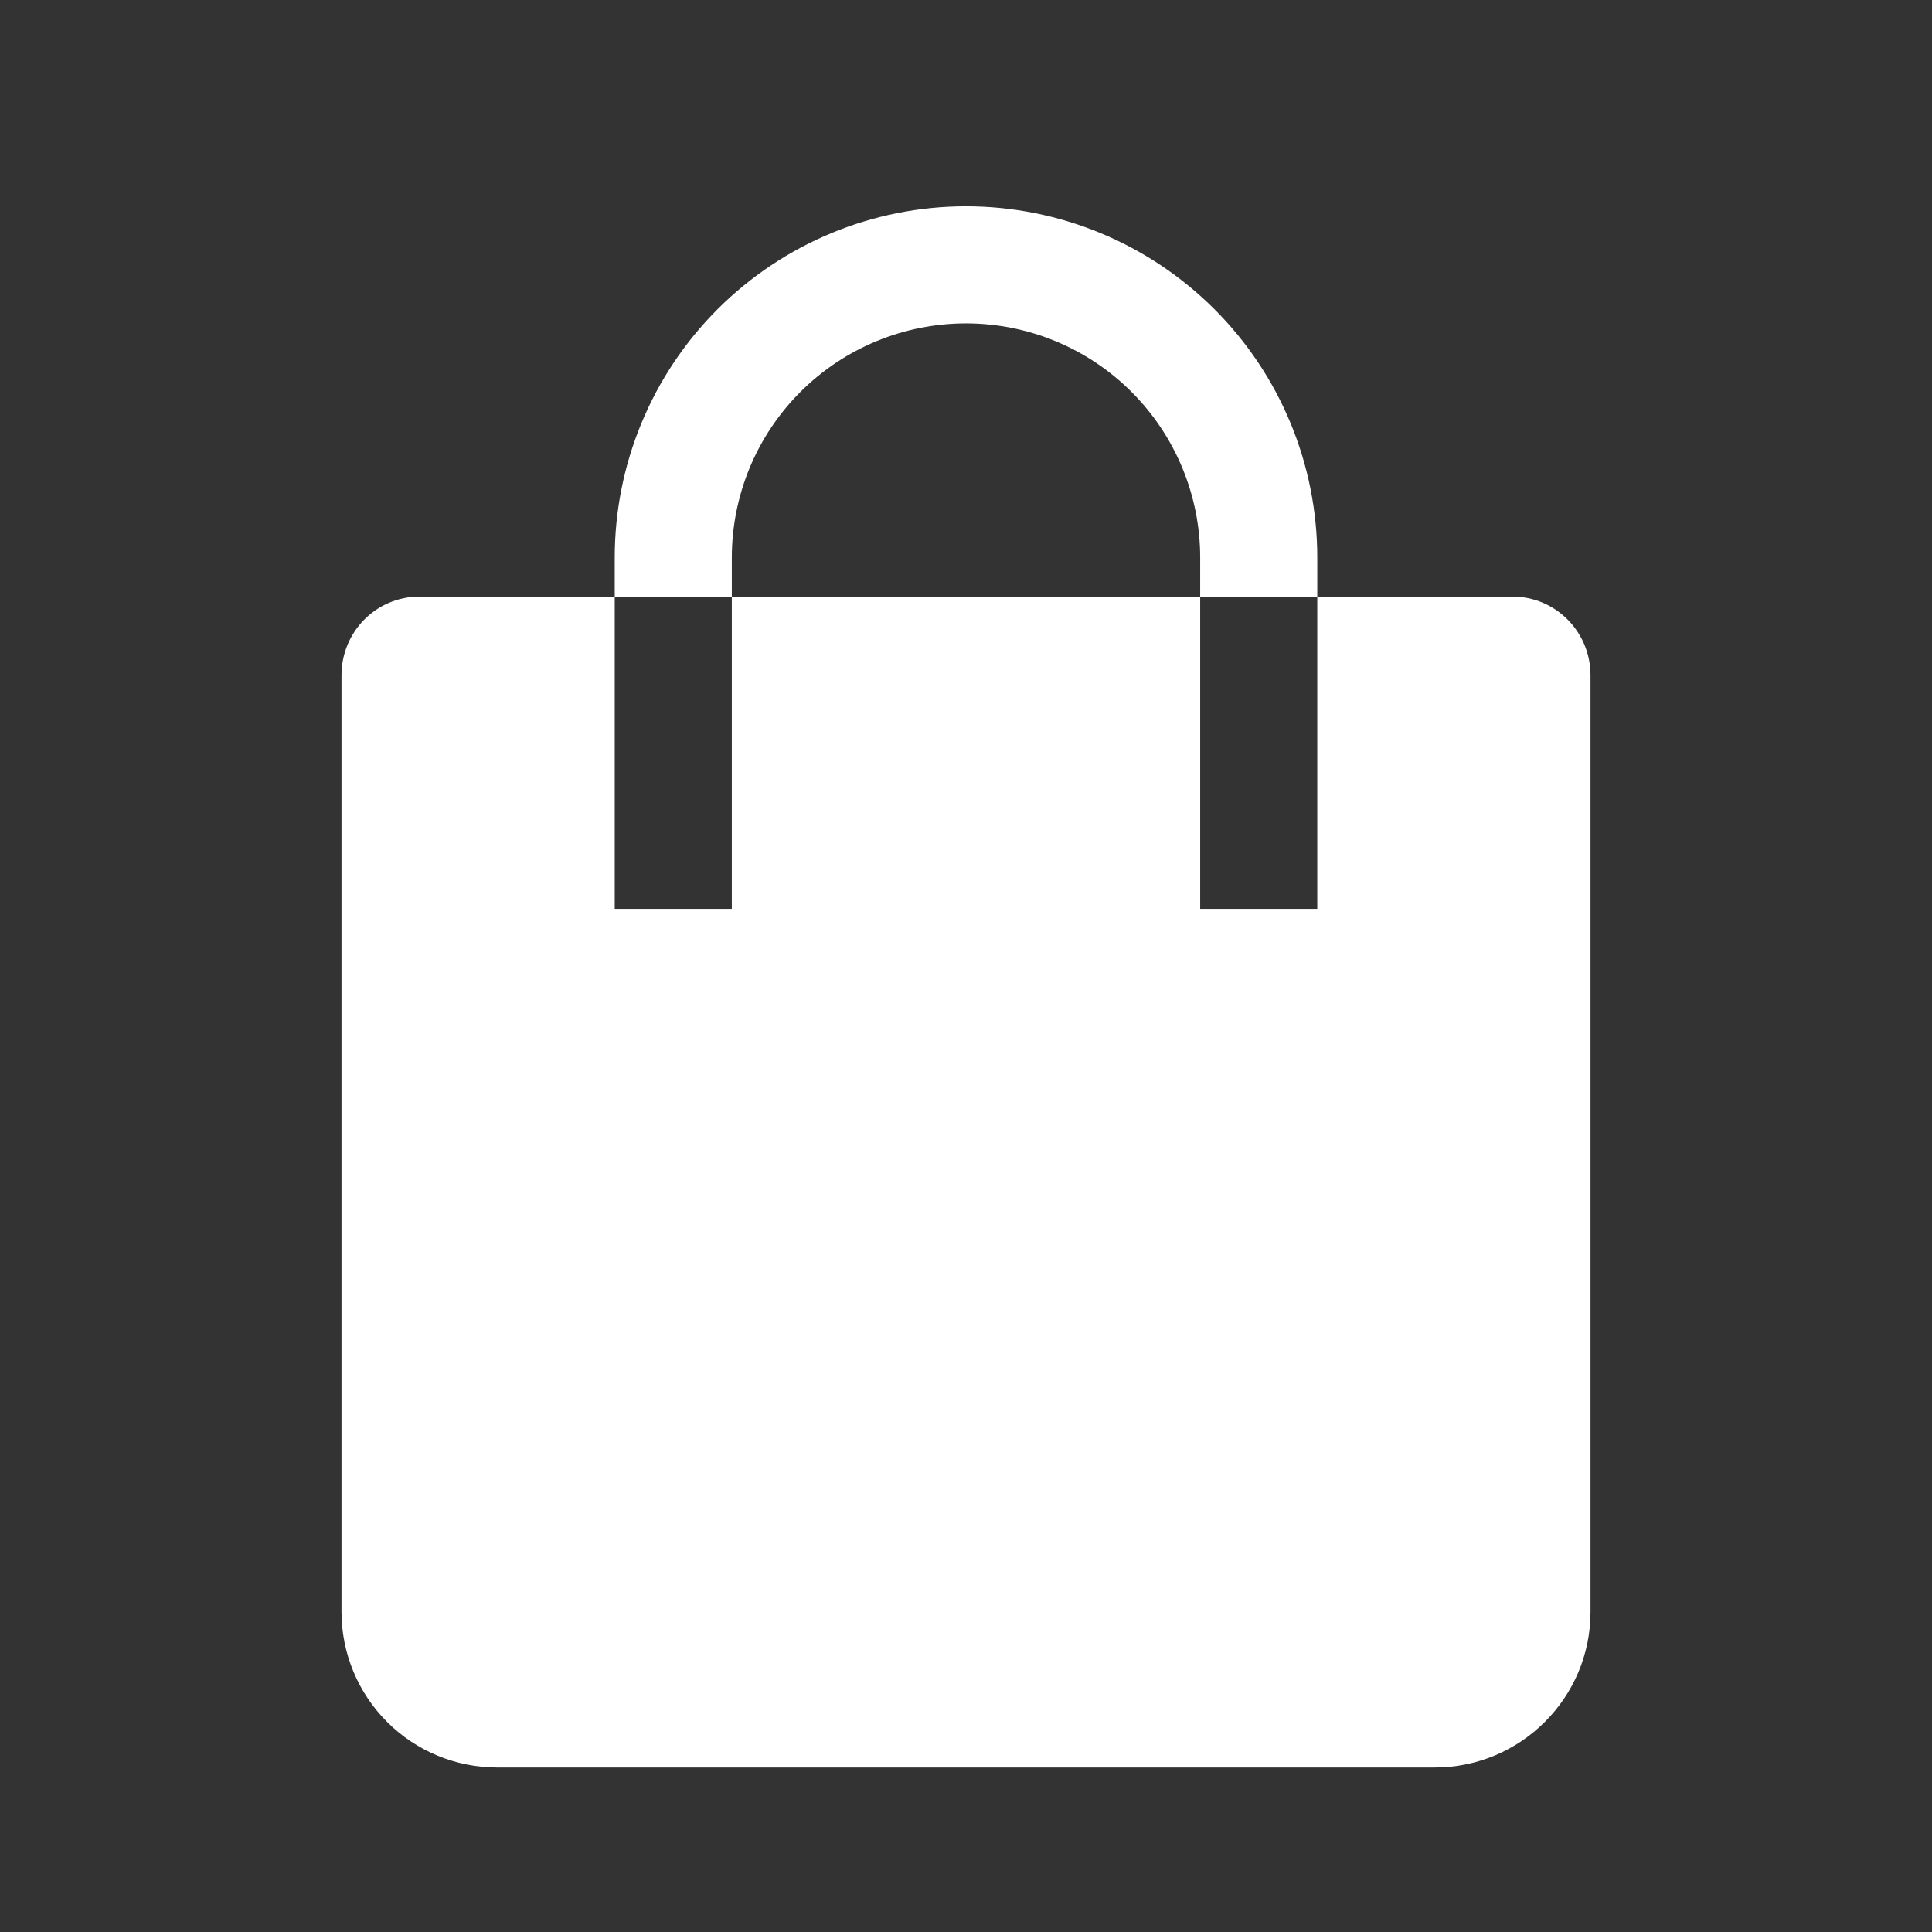<svg width="33" height="33" viewBox="0 0 33 33" fill="none" xmlns="http://www.w3.org/2000/svg">
<rect x="0" y="0" width="33" height="33" fill="#333333" stroke="none"/>
<path fill-rule="evenodd" clip-rule="evenodd" d="M10.5 10.19V9.524C10.5 7.932 11.132 6.406 12.257 5.281C13.383 4.156 14.909 3.524 16.5 3.524C18.091 3.524 19.617 4.156 20.743 5.281C21.868 6.406 22.5 7.932 22.5 9.524V10.19H25.833C26.569 10.19 27.167 10.789 27.167 11.533V27.534C27.167 29.001 25.973 30.19 24.508 30.19H8.492C7.787 30.19 7.111 29.911 6.613 29.413C6.114 28.915 5.834 28.239 5.833 27.534V11.534C5.833 10.79 6.427 10.19 7.167 10.19H10.5ZM12.5 10.19H20.5V9.524C20.5 8.463 20.078 7.445 19.328 6.695C18.578 5.945 17.561 5.524 16.5 5.524C15.439 5.524 14.422 5.945 13.671 6.695C12.921 7.445 12.5 8.463 12.5 9.524V10.19ZM10.5 10.19V15.524H12.5V10.19H10.5ZM20.5 10.19V15.524H22.5V10.19H20.5Z" fill="white"/>
</svg>
